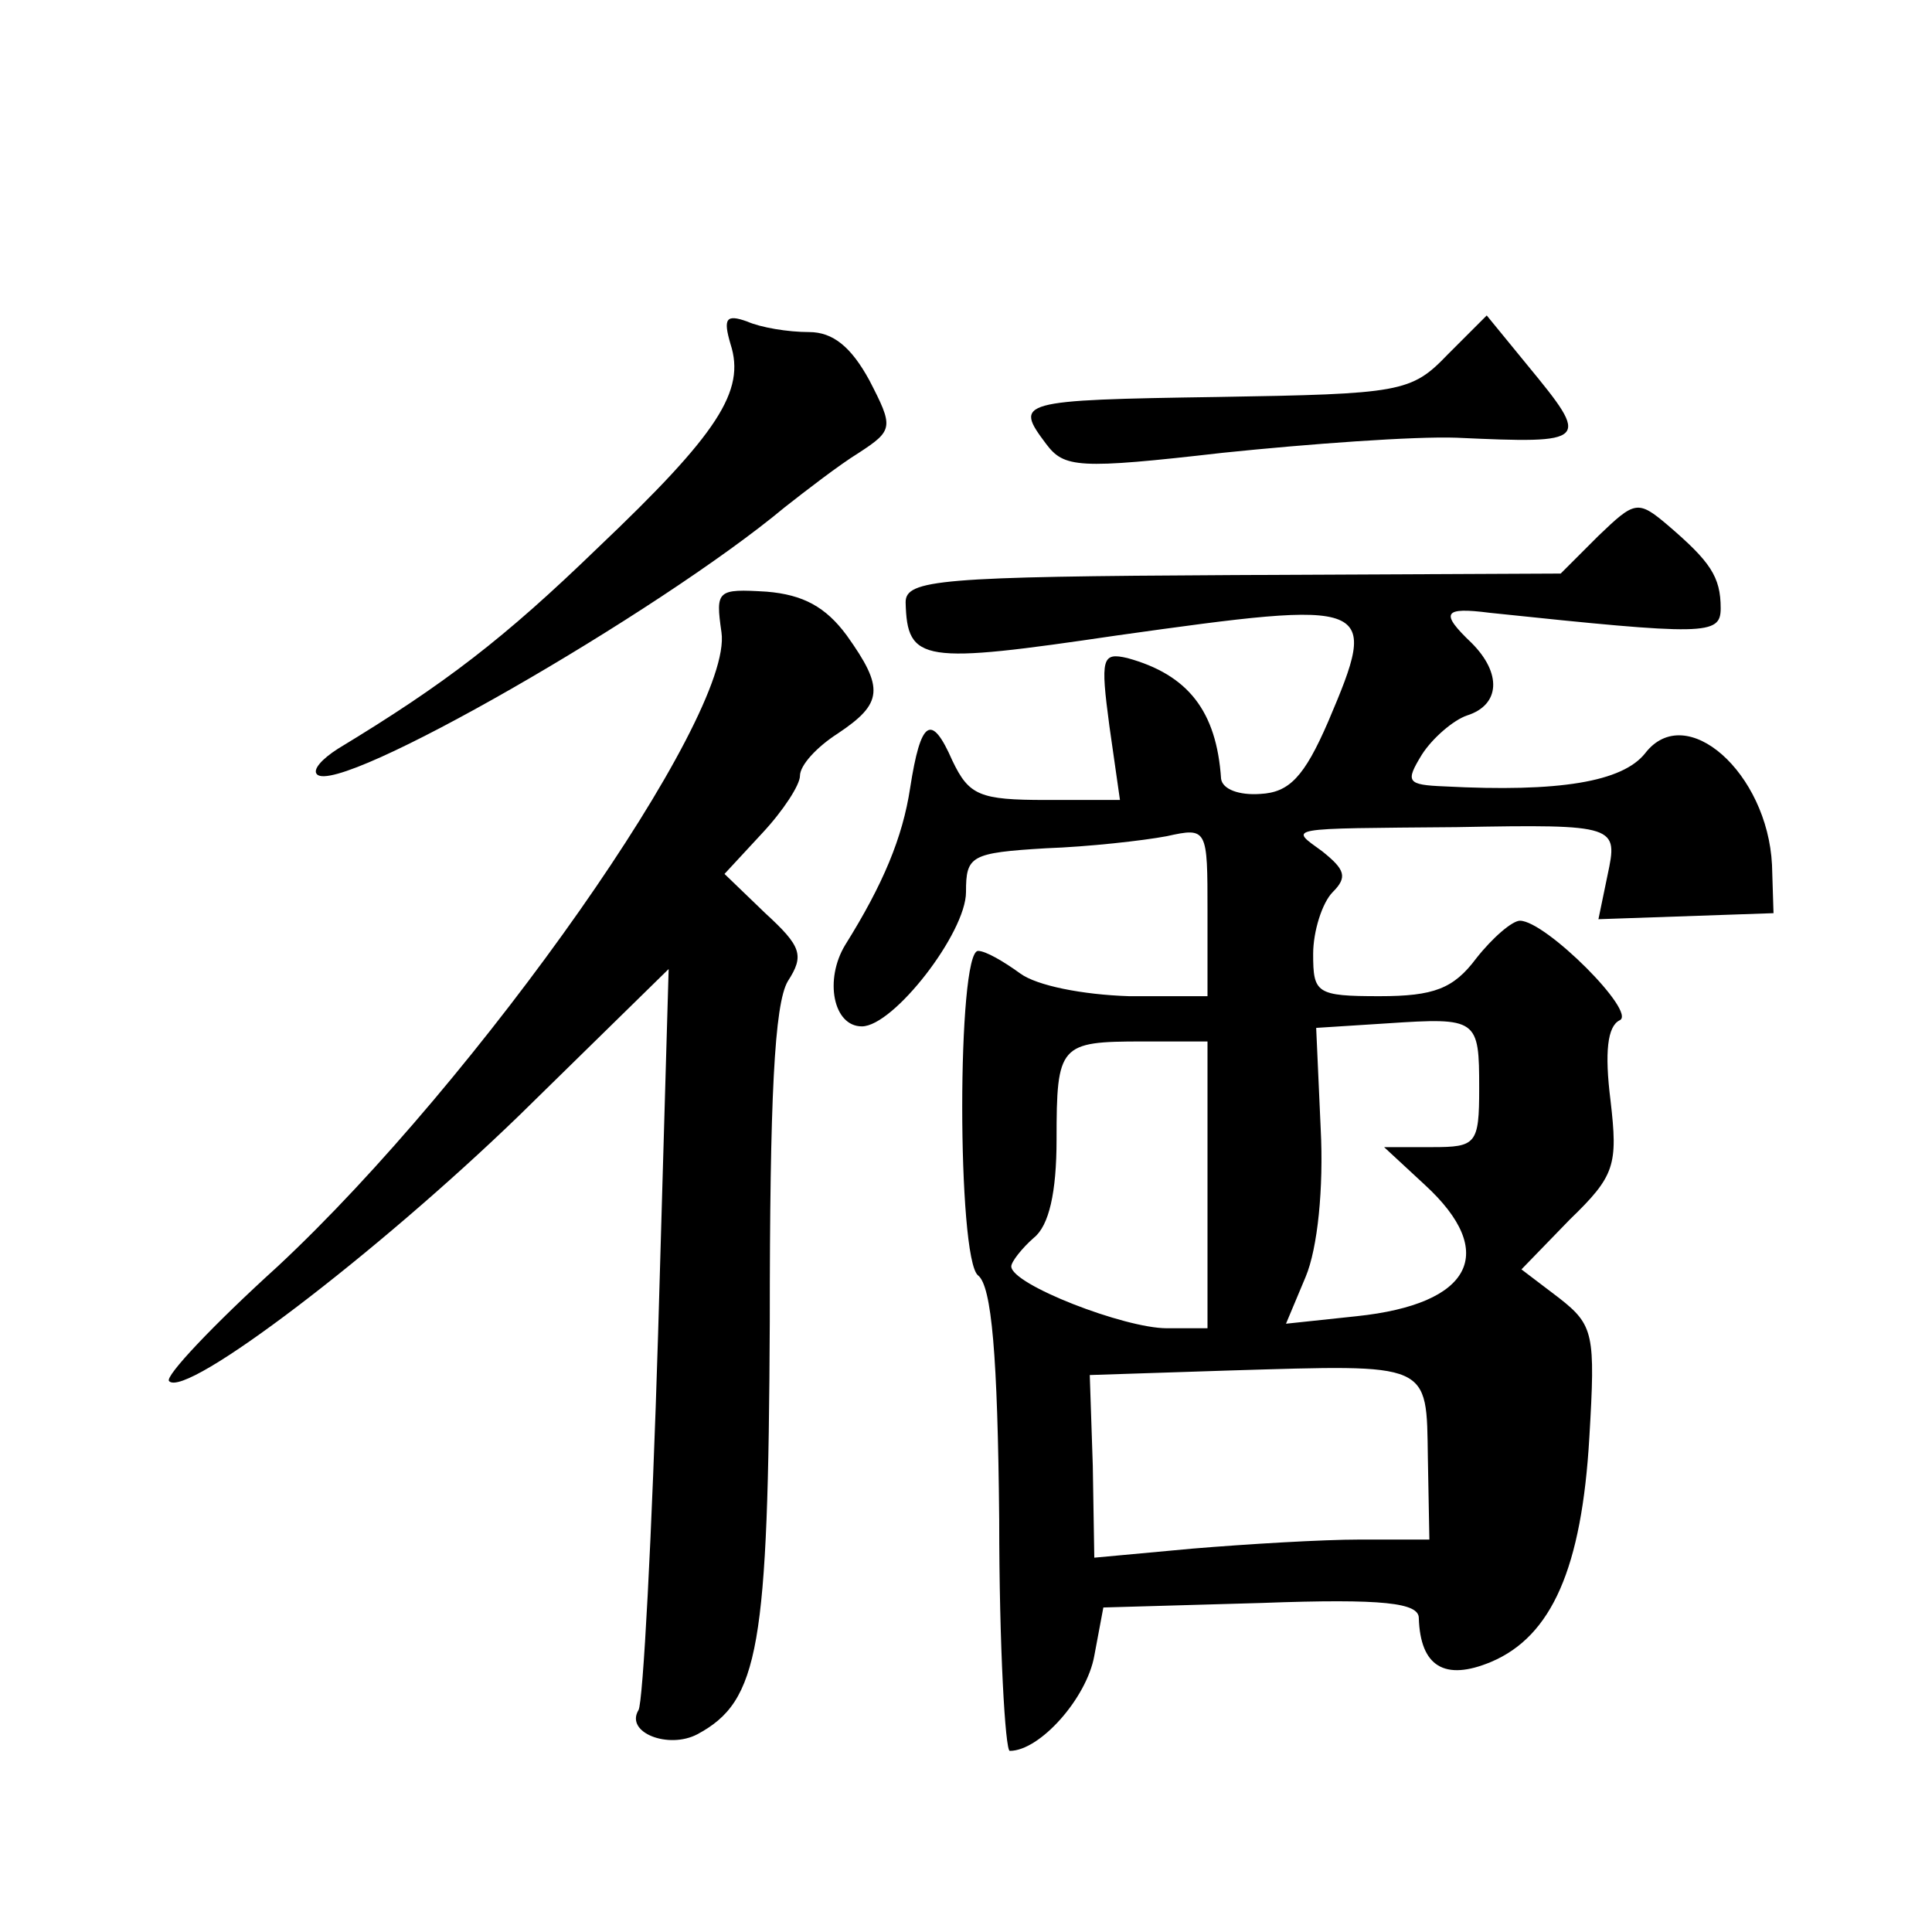 <?xml version="1.0" standalone="no"?>
<!DOCTYPE svg PUBLIC "-//W3C//DTD SVG 20010904//EN"
 "http://www.w3.org/TR/2001/REC-SVG-20010904/DTD/svg10.dtd">
<svg version="1.0" xmlns="http://www.w3.org/2000/svg"
 width="128pt" height="128pt" viewBox="0 0 128 128"
 preserveAspectRatio="xMidYMid meet">
<g transform="translate(0,128) scale(0.1,-0.1)"
fill="#0" stroke="none">
<path d="M484 1052 c10 -31 -8 -59 -88 -135 -62 -60 -101 -90 -172 -133 -11 -7
-17 -14 -14 -17 14 -15 226 107 310 177 14 11 36 28 49 36 23 15 23 17 7 48 -12
22 -24 32 -40 32 -14 0 -32 3 -41 7 -14 5 -16 2 -11 -15z M959 1045 c-24 -25 -31
-26 -152 -28 -133 -2 -135 -3 -114 -31 12 -16 21 -17 117 -6 58 6 127 11 155 10
88 -4 89 -3 47 48 l-27 33 -26 -26z M1059 925 l-25 -25 -217 -1 c-194 -1 -217 -3
-217 -18 1 -40 11 -41 140 -22 171 24 174 23 140 -57 -16 -37 -26 -47 -45 -48 -14
-1 -25 3 -26 10 -3 45 -22 69 -62 80 -17 4 -18 0 -12 -45 l7 -49 -49 0 c-44 0 -51
3 -62 26 -14 32 -21 27 -28 -18 -5 -33 -18 -64 -43 -104 -14 -23 -8 -54 11 -54
21 0 69 62 69 89 0 24 3 26 53 29 28 1 64 5 80 8 27 6 27 5 27 -50 l0 -56 -52 0
c-31 1 -61 7 -72 15 -11 8 -23 15 -28 15 -14 0 -14 -204 0 -215 9 -7 13 -53 14
-162 0 -84 4 -153 7 -153 20 0 51 35 56 63 l6 32 105 3 c81 3 104 0 104 -10 1 -32
17 -42 48 -29 40 17 60 62 65 149 4 68 3 74 -20 92 l-25 19 32 33 c30 29 32 36
27 79 -4 32 -2 49 6 53 12 5 -49 66 -66 66 -5 0 -18 -11 -29 -25 -15 -20 -28 -25
-64 -25 -42 0 -44 2 -44 28 0 15 6 34 13 41 10 10 8 15 -7 27 -22 16 -26 15 89
16 107 2 107 1 100 -32 l-6 -29 58 2 58 2 -1 32 c-3 61 -57 109 -84 74 -15 -19
-57 -26 -133 -22 -25 1 -26 3 -15 21 7 11 21 23 30 26 22 7 23 28 3 48 -21 20 -19
24 12 20 143 -15 153 -15 153 3 0 21 -7 31 -35 55 -20 17 -22 16 -46 -7z m-79 -366
c0 -37 -2 -39 -31 -39 l-32 0 27 -25 c49 -45 31 -79 -45 -87 l-47 -5 13 31 c8 19
12 59 10 98 l-3 67 47 3 c60 4 61 3 61 -43z m-180 -64 l0 -95 -27 0 c-28 0 -103
29 -103 41 0 3 7 12 15 19 10 8 15 30 15 65 0 63 2 65 57 65 l43 0 0 -95z m146
-181 l1 -54 -46 0 c-25 0 -75 -3 -111 -6 l-65 -6 -1 61 -2 60 92 3 c135 4 131 6
132 -58z M478 861 c8 -56 -161 -296 -294 -420 -43 -39 -75 -73 -72 -76 11 -12 138
85 232 176 l99 97 -7 -242 c-4 -132 -10 -245 -13 -249 -9 -15 20 -26 39 -16 41
22 47 57 48 273 0 148 3 211 12 226 11 17 9 23 -15 45 l-27 26 25 27 c14 15 25
32 25 38 0 7 11 19 25 28 30 20 31 30 6 65 -14 19 -29 27 -53 29 -33 2 -34 1 -30
-27z"/>
</g>
</svg>
